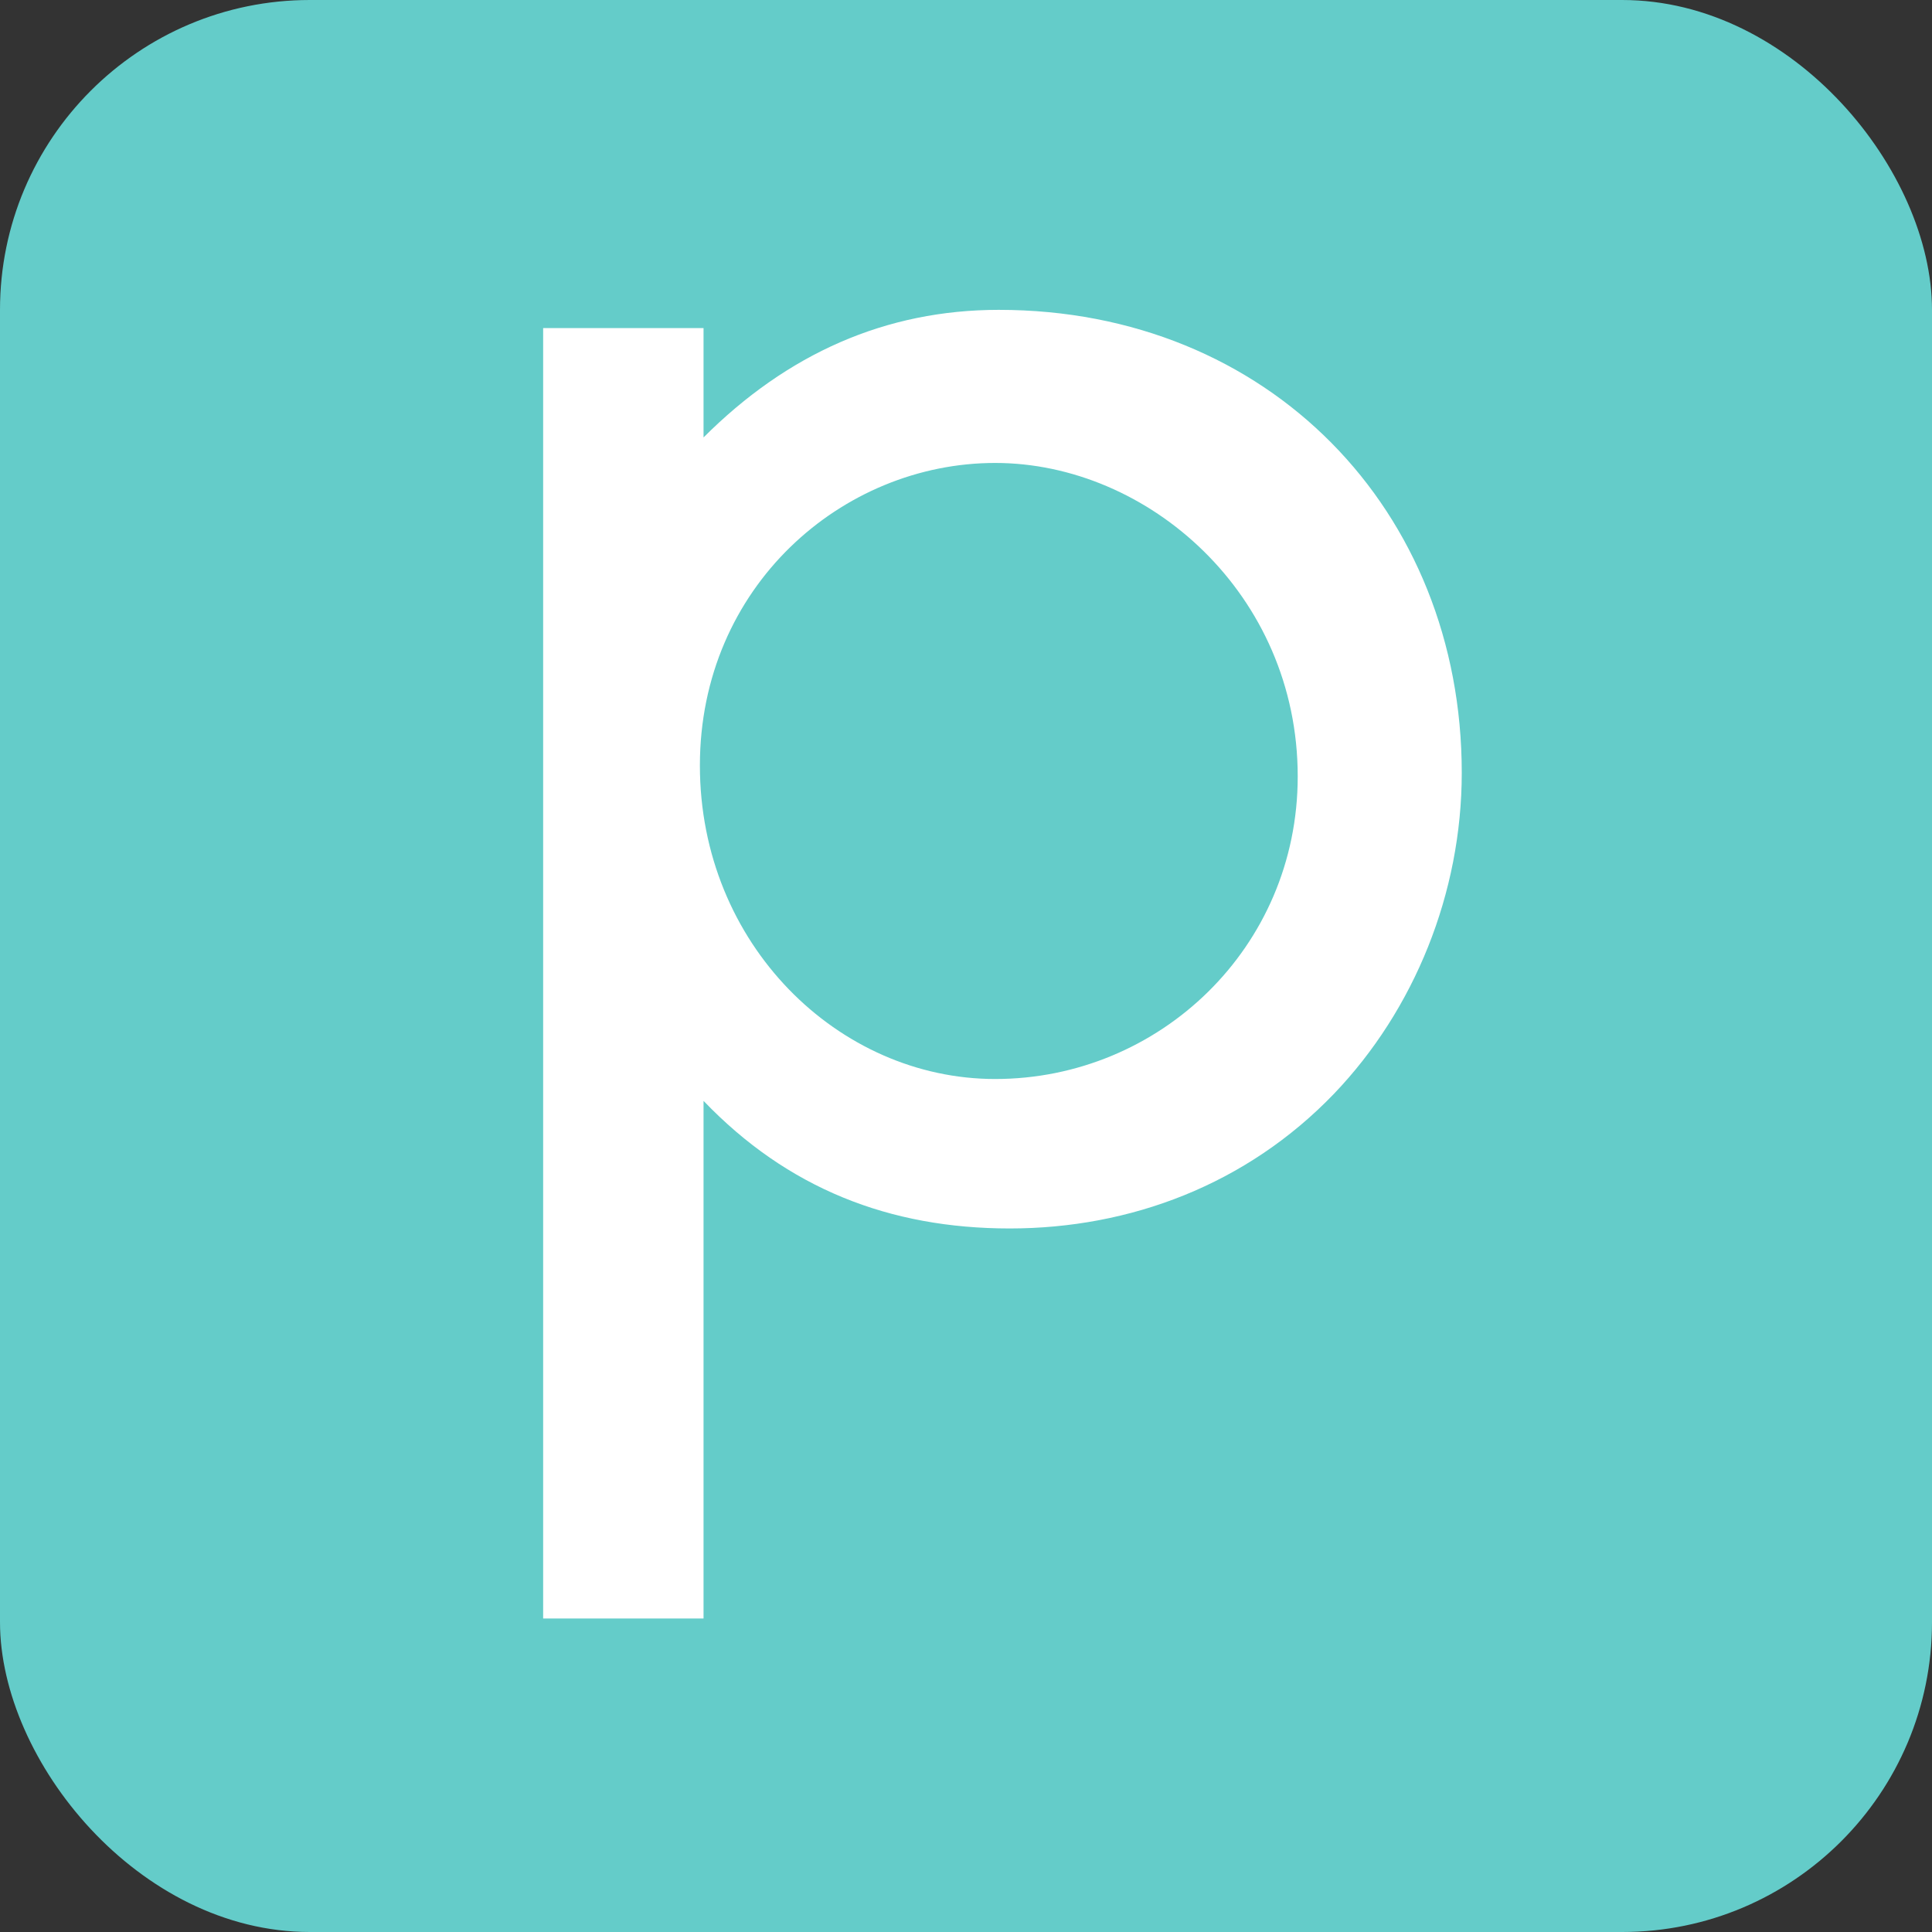 <?xml version="1.0" encoding="UTF-8"?>
<svg id="Ebene_1" data-name="Ebene 1" xmlns="http://www.w3.org/2000/svg" version="1.1" viewBox="0 0 53 53">
  <rect x="0" y="0" width="53" height="53" fill="#333333" stroke="none"/>
  <defs>
    <style>
      .cls-1 {
        fill: #64ccc9;
      }

      .cls-1, .cls-2 {
        stroke-width: 0px;
      }

      .cls-2 {
        fill: #fff;
      }
    </style>
  </defs>
  <rect class="cls-1" x="0" y="0" width="53" height="53" rx="8.5" ry="8.5"/>
  <path class="cls-2" d="M27.4,8.5c-3.1,0-5.8,1.2-8.1,3.5v-3h-4.4v35.4h4.4v-14.2c2.3,2.4,5.1,3.5,8.4,3.5s6.5-1.2,8.9-3.7c2.2-2.3,3.5-5.5,3.5-8.8,0-7.2-5.3-12.7-12.7-12.7M27.3,29.6c-4.3,0-8.1-3.7-8.1-8.6s3.9-8.3,8.1-8.3,8.3,3.6,8.3,8.6c0,4.7-3.8,8.3-8.3,8.3"/>
</svg>
